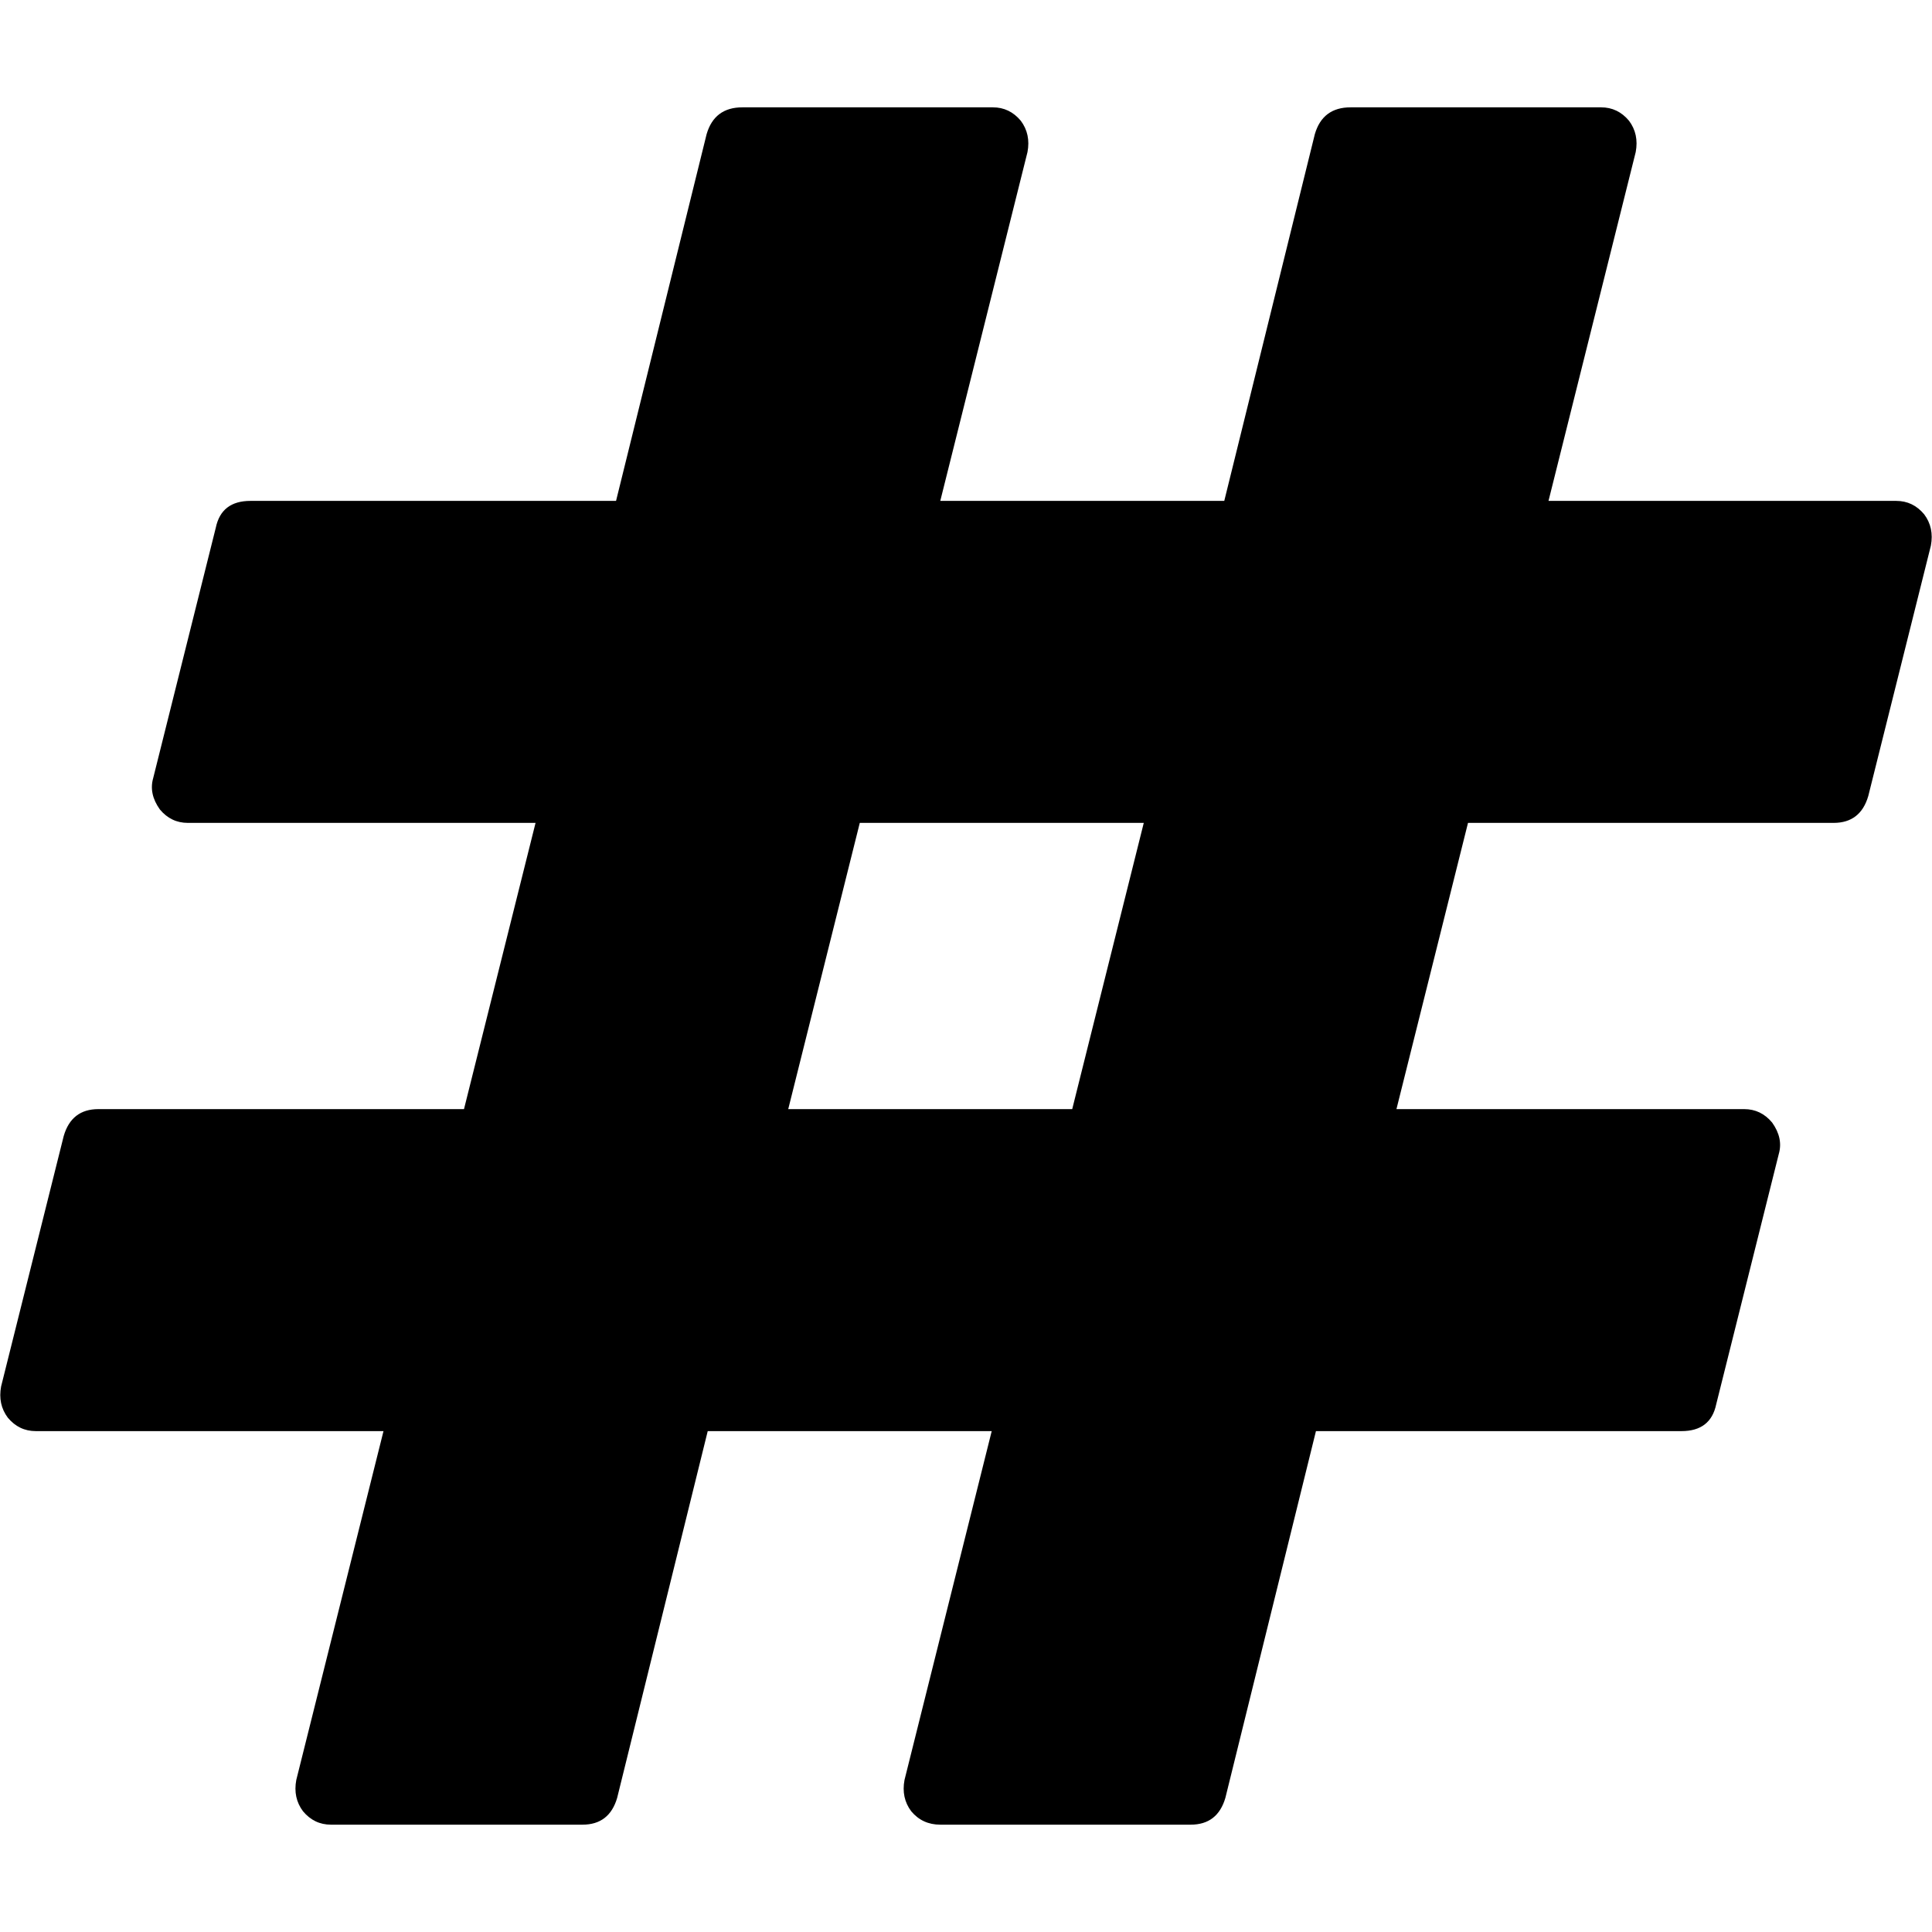 <svg xmlns="http://www.w3.org/2000/svg" viewBox="0 0 1728 1536" width="32px" height="32px"><path fill="currentColor" d="m959 896l64-256H769l-64 256zm768-504l-56 224q-7 24-31 24h-327l-64 256h311q15 0 25 12q10 14 6 28l-56 224q-5 24-31 24h-327l-81 328q-7 24-31 24H841q-16 0-26-12q-9-12-6-28l78-312H633l-81 328q-7 24-31 24H296q-15 0-25-12q-9-12-6-28l78-312H32q-15 0-25-12q-9-12-6-28l56-224q7-24 31-24h327l64-256H168q-15 0-25-12q-10-14-6-28l56-224q5-24 31-24h327l81-328q7-24 32-24h224q15 0 25 12q9 12 6 28l-78 312h254l81-328q7-24 32-24h224q15 0 25 12q9 12 6 28l-78 312h311q15 0 25 12q9 12 6 28"/></svg>